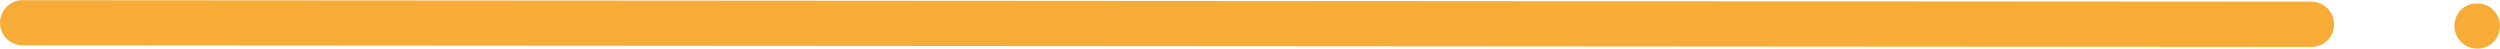 <?xml version="1.0" encoding="UTF-8"?>
<!DOCTYPE svg PUBLIC "-//W3C//DTD SVG 1.1//EN" "http://www.w3.org/Graphics/SVG/1.1/DTD/svg11.dtd">
<!-- Creator: CorelDRAW 2021.5 -->
<svg xmlns="http://www.w3.org/2000/svg" xml:space="preserve" width="3.586in" height="0.07in" version="1.1" style="shape-rendering:geometricPrecision; text-rendering:geometricPrecision; image-rendering:optimizeQuality; fill-rule:evenodd; clip-rule:evenodd"
viewBox="0 0 14211.93 275.54"
 xmlns:xlink="http://www.w3.org/1999/xlink"
 xmlns:xodm="http://www.corel.com/coreldraw/odm/2003">
 <defs>
  <style type="text/css">
   <![CDATA[
    .fil0 {fill:#F6AC36;fill-rule:nonzero}
   ]]>
  </style>
 </defs>
 <g id="Layer_x0020_1">
  <g id="_1476555337600">
   <path class="fil0" d="M0.05 126.78c-0.41,17.34 2.89,34.27 9.08,49.14 18.58,47.06 63.99,80.5 117.67,80.92l13011.59 9.07c71.01,1.23 129.21,-55.74 130.46,-126.75 1.23,-71.01 -55.74,-129.21 -126.75,-130.46l-13011.61 -8.66c-71,-1.23 -129.21,55.74 -130.45,126.75z"/>
   <path class="fil0" d="M13964.89 90.86c-16.1,36.75 -15.28,72.24 -3.31,102.39 22.3,56.56 84.63,94.14 151.51,78.86 49.54,-11.14 88.77,-53.25 97.02,-103.22 13.22,-80.5 -47.89,-149.45 -125.5,-150.28l-4.13 0c-49.12,-0.83 -95.77,27.24 -115.59,72.24z"/>
  </g>
 </g>
</svg>
